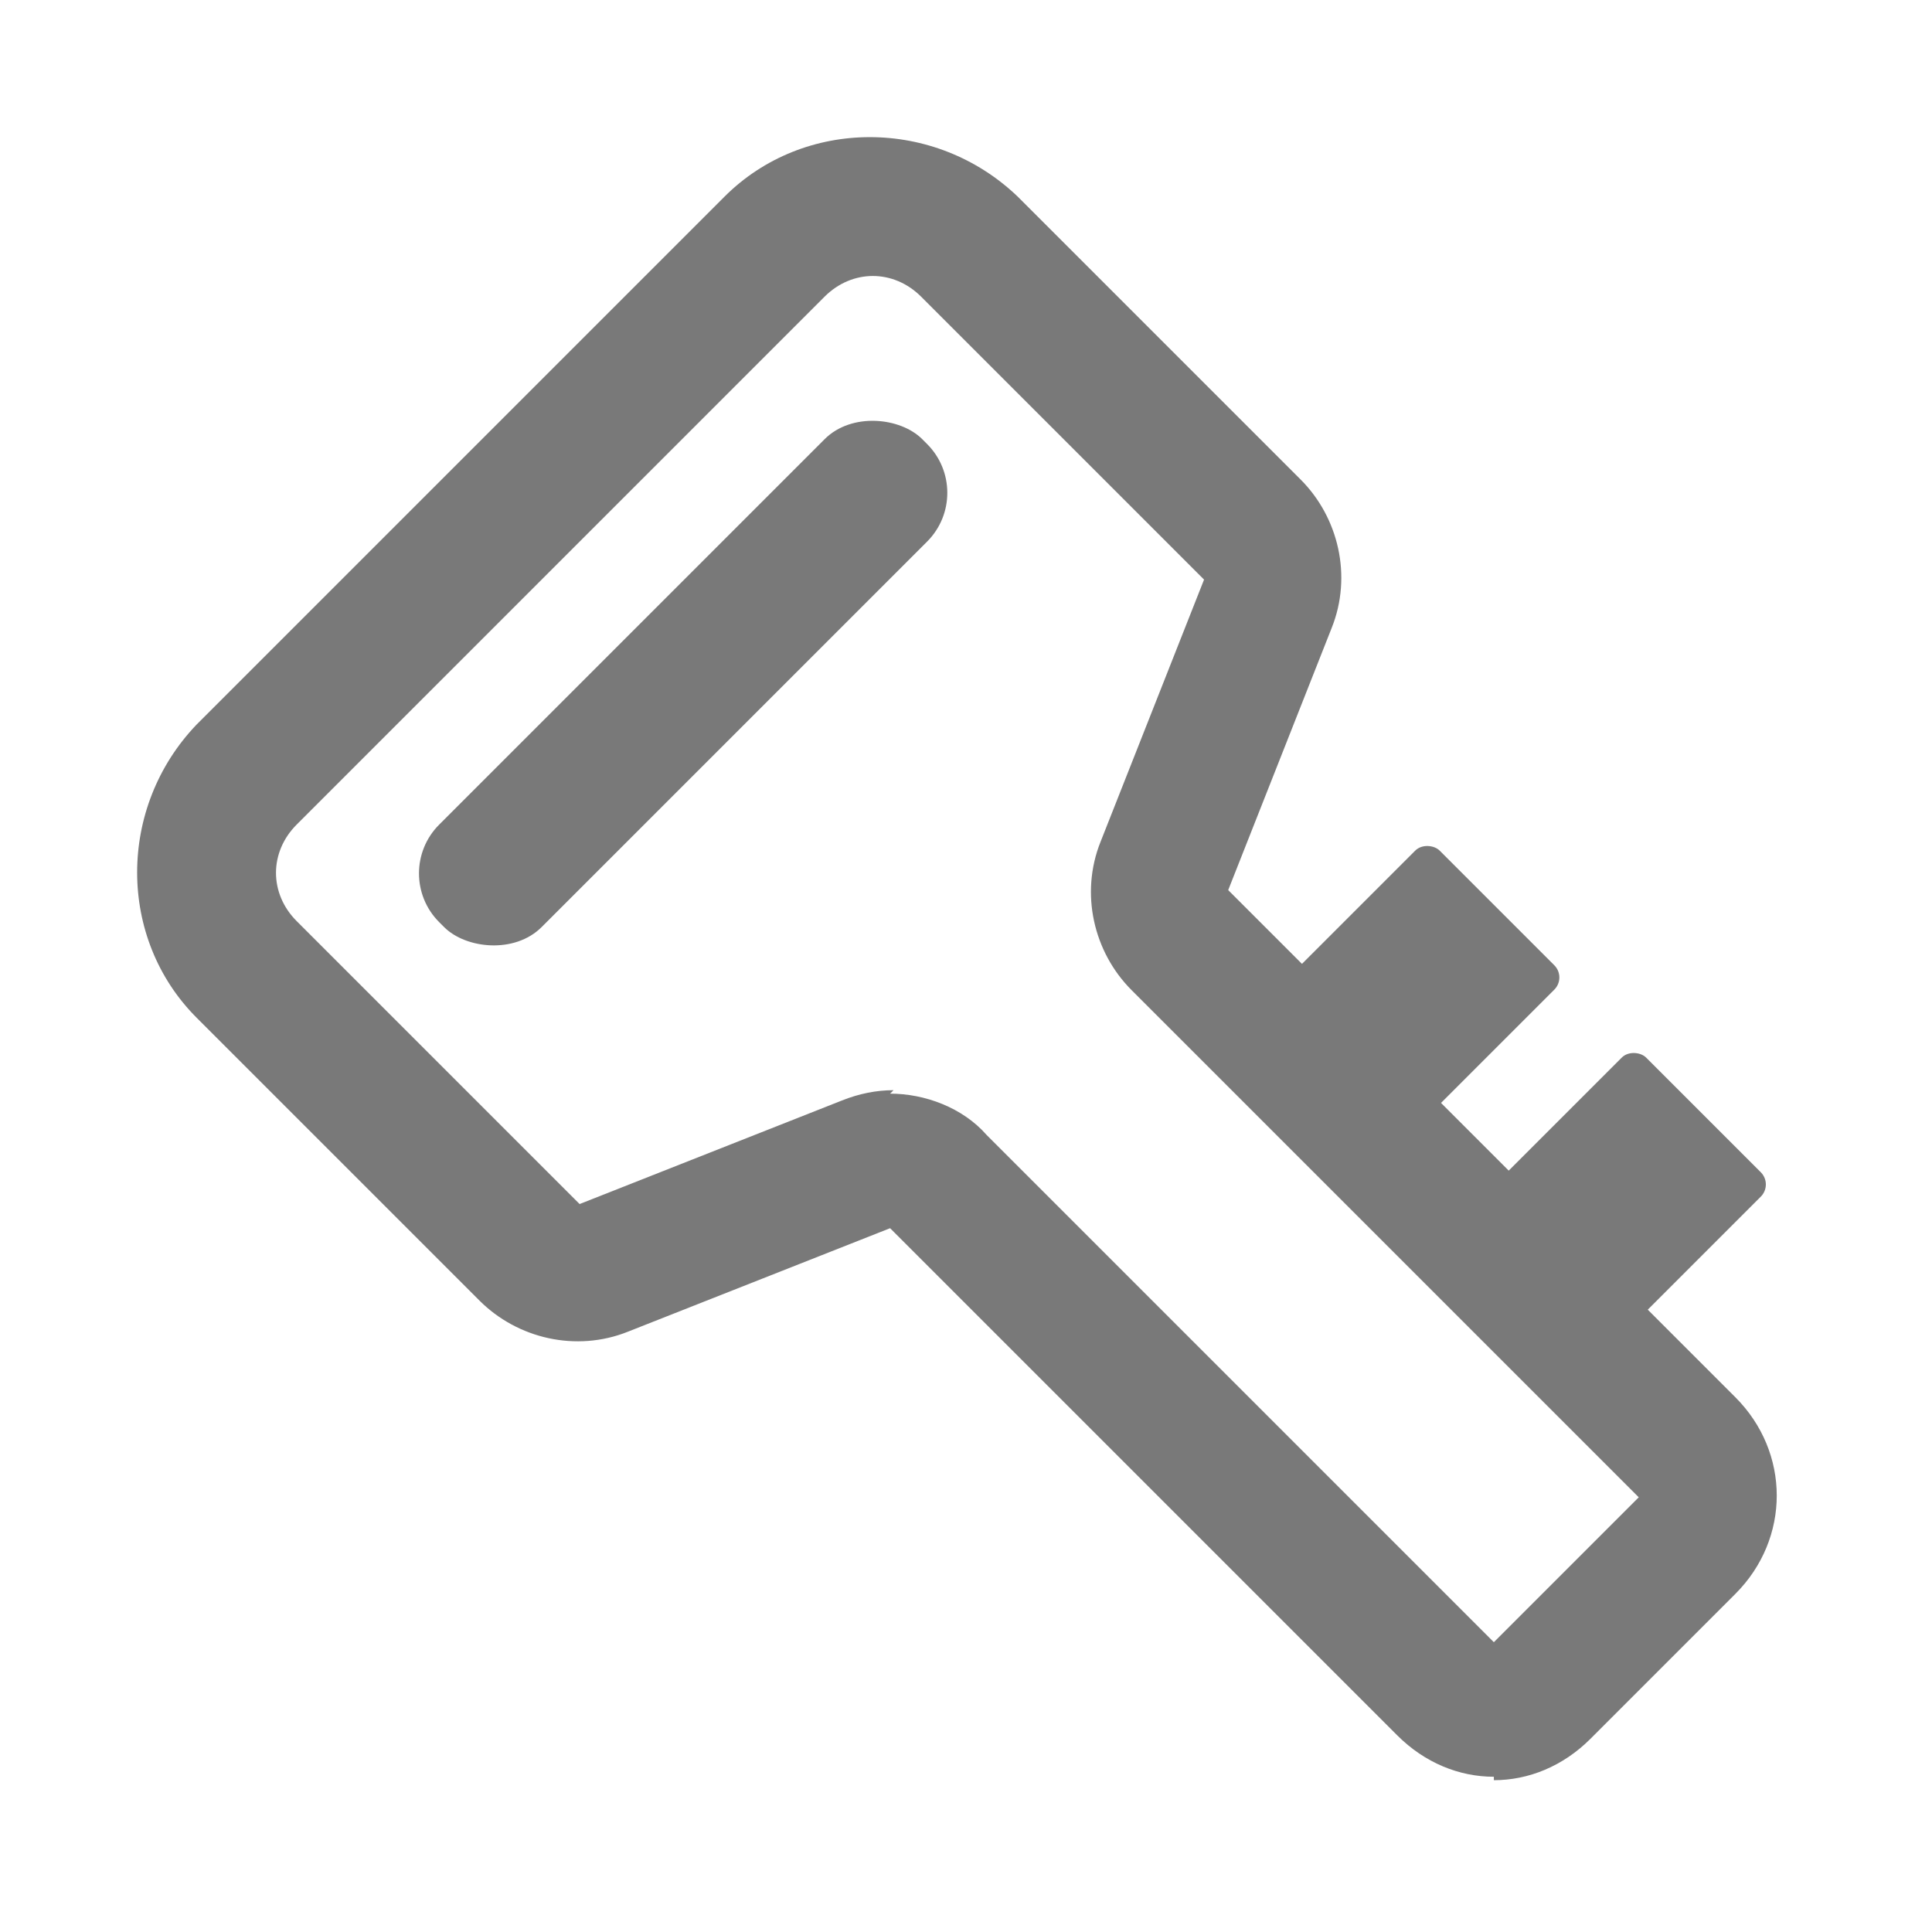 <svg xmlns="http://www.w3.org/2000/svg" width="56" height="56" viewBox="0 0 56 56">
	<style>@media(forced-colors:active){@media(prefers-color-scheme:dark){[fill]:not([fill="none"]){fill:#fff!important}}@media(prefers-color-scheme:light){[fill]:not([fill="none"]){fill:#000!important}}}</style>
	<rect x="36.1" y="26.5" width="8.5" height="5.7" rx=".5" ry=".5" transform="translate(-8.9 37.1) rotate(-45)" fill="#797979"/>
	<rect x="42.1" y="32.5" width="8.5" height="5.7" rx=".5" ry=".5" transform="translate(-11.4 43.1) rotate(-45)" fill="#797979"/>
	<path d="m43.3,51.5c-1,0-2-.4-2.8-1.2l-14.7-14.7-7.6,3c-1.5.6-3.2.2-4.3-.9l-8.2-8.2c-2.3-2.3-2.3-6.1,0-8.5l15.3-15.3c2.3-2.3,6.1-2.3,8.5,0l8.2,8.2c1.1,1.1,1.5,2.8.9,4.3l-3,7.6,14.7,14.7c1.6,1.6,1.6,4.1,0,5.7l-4.2,4.2c-.8.8-1.8,1.2-2.8,1.2Zm-17.5-19.8c1,0,2.1.4,2.8,1.2l14.7,14.7,4.2-4.2-14.7-14.7c-1.1-1.1-1.5-2.8-.9-4.3l3-7.6-8.2-8.2c-.8-.8-2-.8-2.8,0l-15.3,15.3c-.8.8-.8,2,0,2.8l8.2,8.2,7.6-3c.5-.2,1-.3,1.5-.3Z" fill="#797979"/>
	<rect x="9.9" y="17.7" width="19.8" height="4.2" rx="2" ry="2" transform="translate(-8.2 19.8) rotate(-45)" fill="#797979"/>
</svg>
